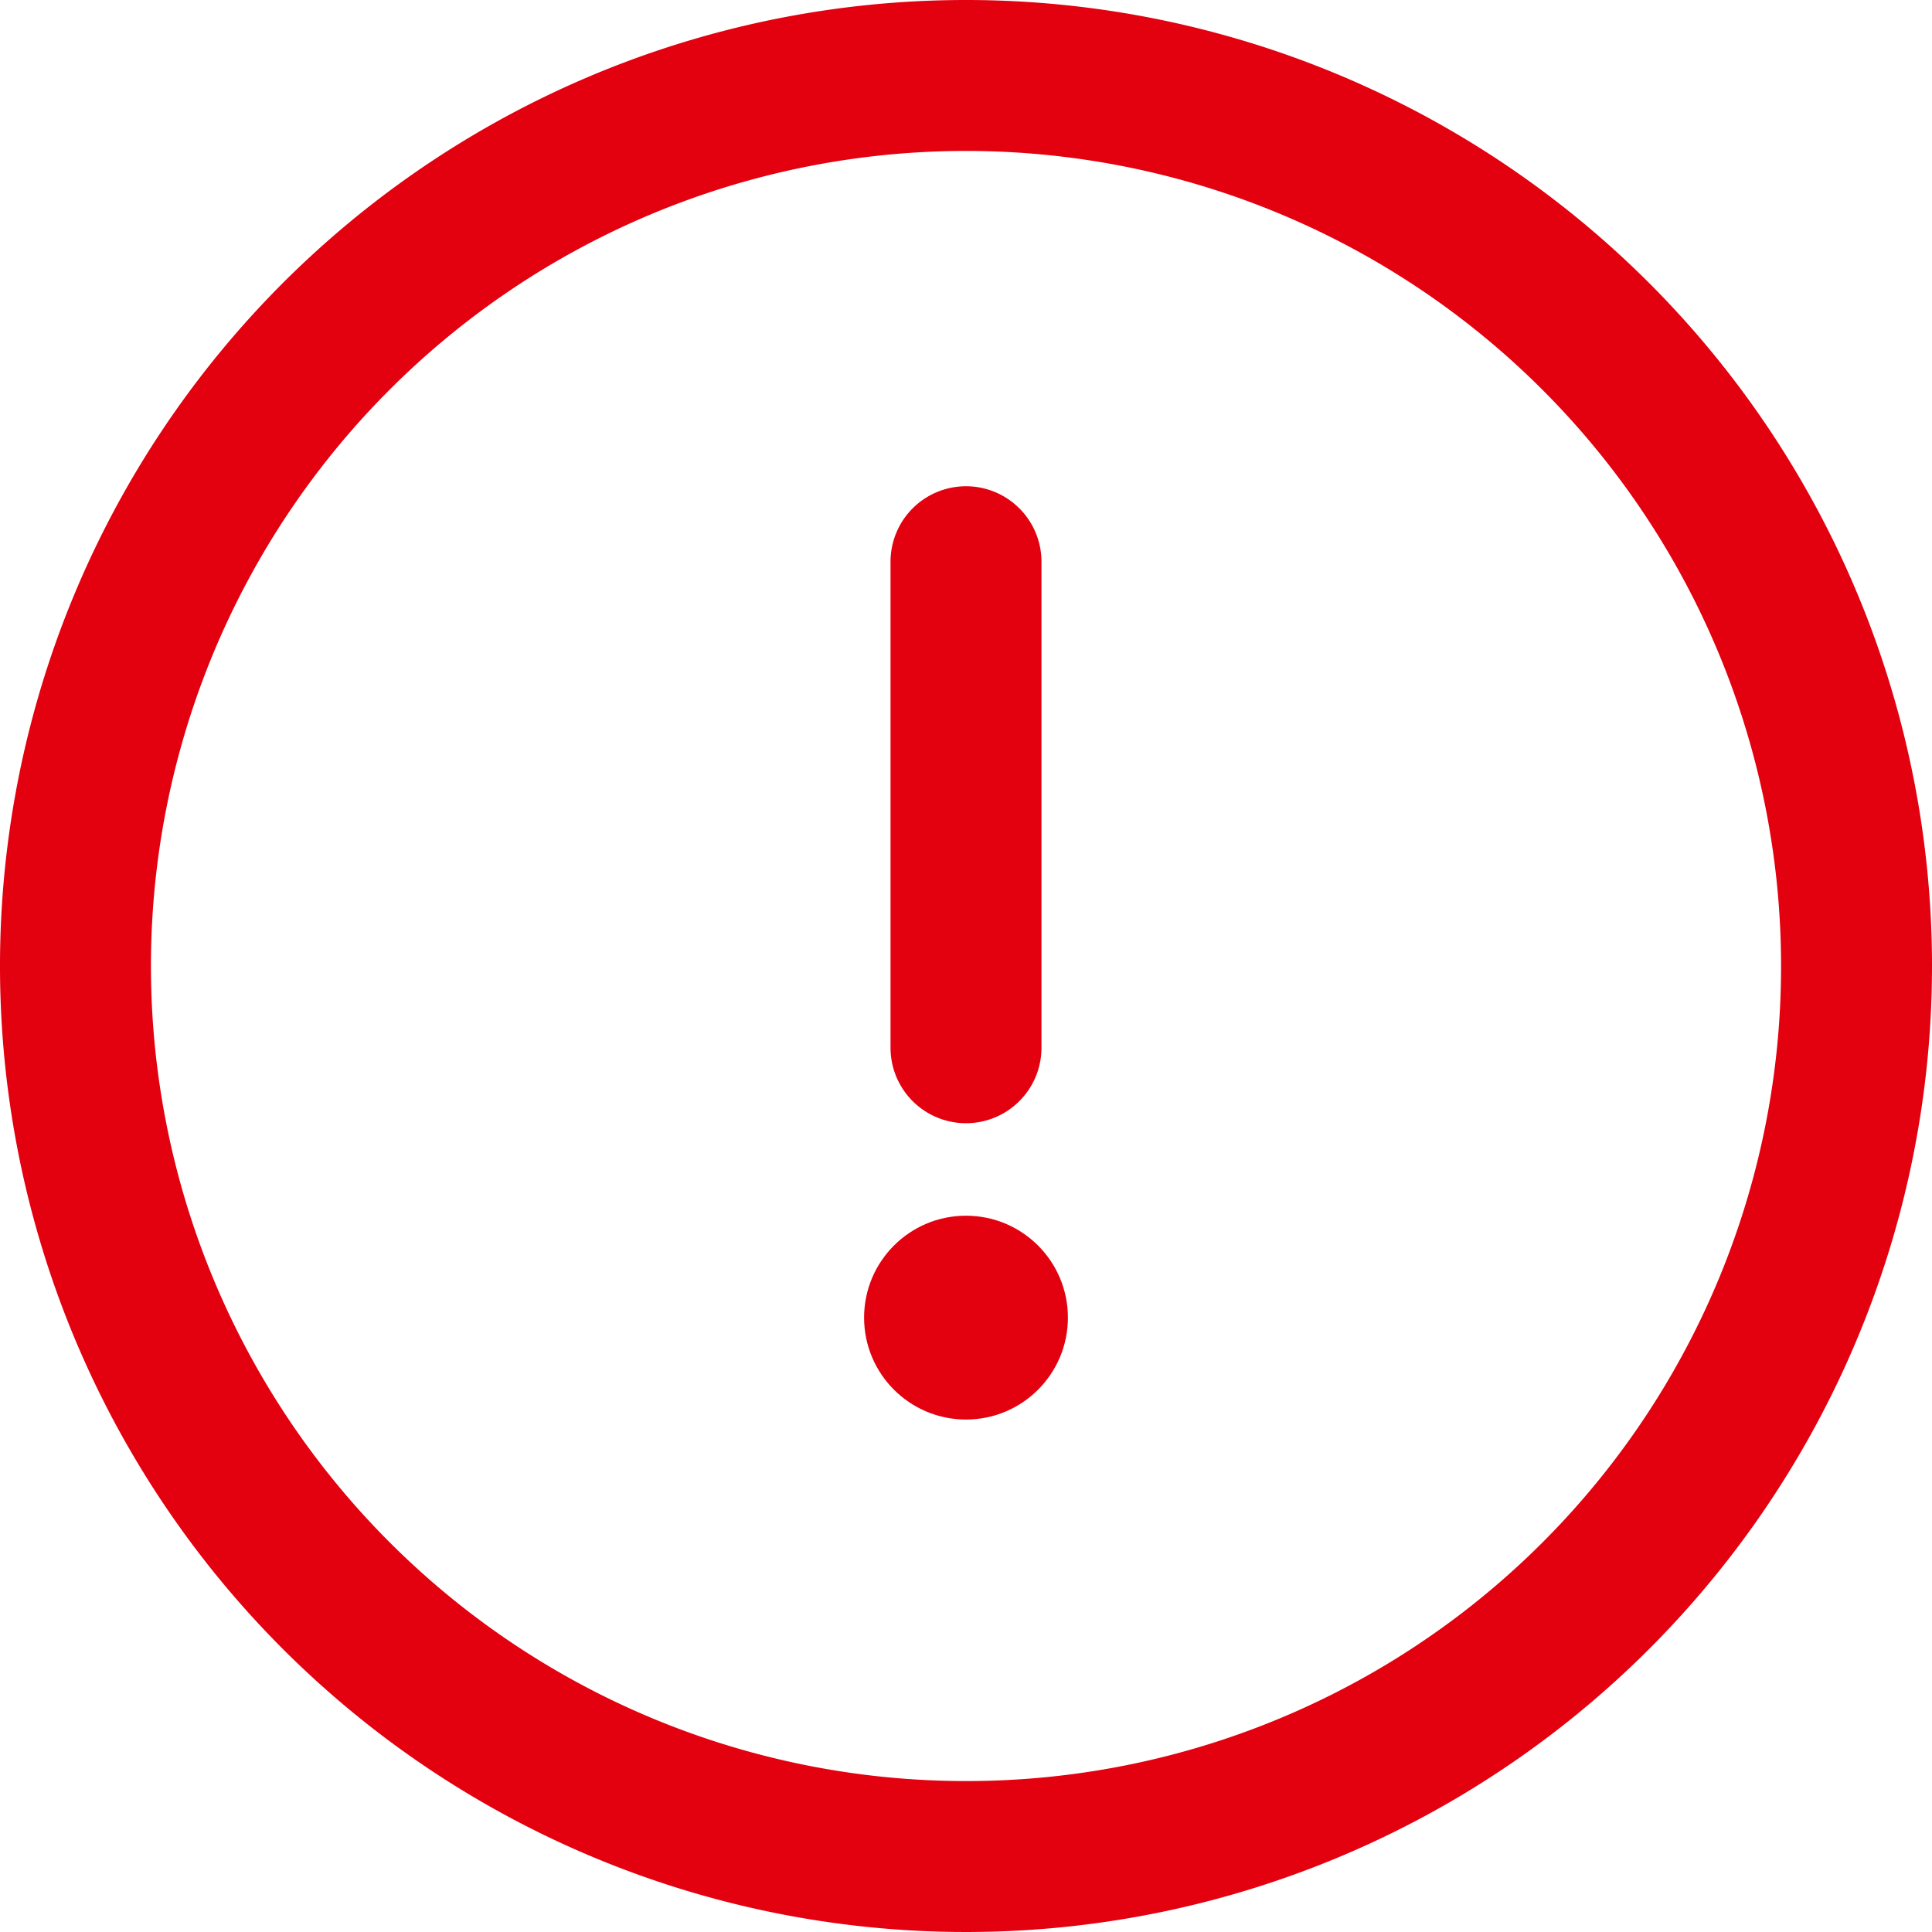 <svg id="warning" xmlns="http://www.w3.org/2000/svg" width="16" height="16" viewBox="0 0 16 16">
  <g id="Group_1569" data-name="Group 1569">
    <g id="Group_1568" data-name="Group 1568">
      <path id="Path_11913" data-name="Path 11913" d="M8,0a8,8,0,1,0,8,8A8,8,0,0,0,8,0ZM8,14.75A6.75,6.75,0,1,1,14.75,8,6.746,6.746,0,0,1,8,14.75Z" fill="#e3000f"/>
    </g>
  </g>
  <g id="Group_1571" data-name="Group 1571" transform="translate(7.375 4.027)">
    <g id="Group_1570" data-name="Group 1570">
      <path id="Path_11914" data-name="Path 11914" d="M236.625,128.877a.625.625,0,0,0-.625.625v4.025a.625.625,0,0,0,1.25,0V129.5A.625.625,0,0,0,236.625,128.877Z" transform="translate(-236 -128.877)" fill="#e3000f"/>
    </g>
  </g>
  <g id="Group_1573" data-name="Group 1573" transform="translate(7.156 10.068)">
    <g id="Group_1572" data-name="Group 1572">
      <circle id="Ellipse_1631" data-name="Ellipse 1631" cx="0.844" cy="0.844" r="0.844" fill="#e3000f"/>
    </g>
  </g>
</svg>
